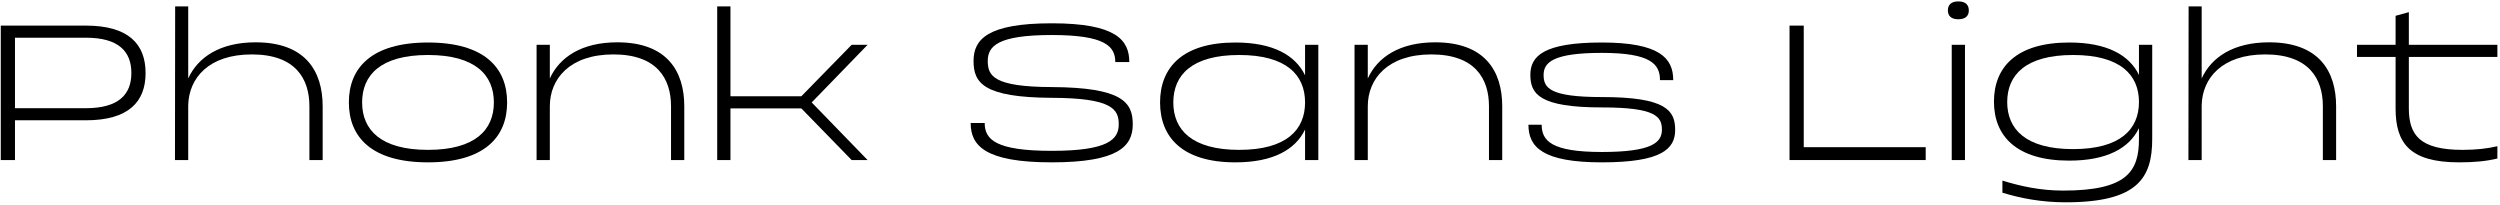 <svg width="781" height="64" viewBox="0 0 781 64" fill="none" xmlns="http://www.w3.org/2000/svg">
<path d="M0.24 7.999V49.999H4.68V37.58H26.82C40.14 37.58 45.48 31.82 45.48 22.82C45.48 13.759 40.14 7.999 26.82 7.999H0.24ZM4.68 33.8V11.78H26.82C37.02 11.78 41.04 16.04 41.04 22.82C41.04 29.54 37.02 33.8 26.82 33.8H4.68Z" fill="black"/>
<path d="M79.859 13.22C68.76 13.22 61.859 17.84 58.8 24.5V1.999H54.719L54.66 49.999H58.8V32.9C58.98 24.38 65.219 17 78.659 17C92.279 17 96.659 24.559 96.659 33.2V49.999H100.8V33.2C100.8 22.22 95.4 13.22 79.859 13.22Z" fill="black"/>
<path d="M133.705 13.28C116.125 13.28 108.985 21.14 108.985 32C108.985 42.859 116.125 50.719 133.705 50.719C151.285 50.719 158.425 42.859 158.425 32C158.425 21.14 151.285 13.28 133.705 13.28ZM133.705 46.819C118.885 46.819 113.125 40.52 113.125 32C113.125 23.48 118.885 17.18 133.705 17.18C148.525 17.18 154.285 23.48 154.285 32C154.285 40.52 148.525 46.819 133.705 46.819Z" fill="black"/>
<path d="M192.828 13.22C181.728 13.22 174.828 17.84 171.768 24.5V13.999H167.628V49.999H171.768V33.2C171.768 24.559 178.068 17 191.628 17C205.248 17 209.628 24.559 209.628 33.2V49.999H213.768V33.2C213.768 22.22 208.368 13.22 192.828 13.22Z" fill="black"/>
<path d="M250.334 30.079H228.194V1.999H224.054V49.999H228.194V33.859H250.334L266.054 49.999H271.034L253.574 32L271.034 13.999H266.054L250.334 30.079Z" fill="black"/>
<path d="M328.556 27.2C310.436 27.14 308.576 23.72 308.576 19.04C308.576 14.419 311.696 10.94 328.556 10.94C345.296 10.94 348.416 14.479 348.416 19.399H352.796C352.796 12.499 348.656 7.279 328.556 7.279C308.456 7.279 304.136 12.319 304.136 19.04C304.136 25.88 307.196 30.439 328.556 30.559C347.396 30.619 349.496 34.099 349.496 38.84C349.496 43.58 346.136 47.12 328.556 47.12C311.036 47.12 307.616 43.58 307.616 38.419H303.236C303.236 45.499 307.736 50.719 328.556 50.719C349.376 50.719 353.876 45.679 353.876 38.84C353.876 32 350.696 27.32 328.556 27.2Z" fill="black"/>
<path d="M385.923 13.28C369.363 13.28 362.403 21.14 362.403 32C362.403 42.859 369.363 50.719 385.923 50.719C397.803 50.719 404.703 46.7 407.703 40.459V49.999H411.843V13.999H407.703V23.54C404.703 17.299 397.803 13.28 385.923 13.28ZM387.123 46.819C372.303 46.819 366.543 40.52 366.543 32C366.543 23.48 372.303 17.18 387.123 17.18C401.943 17.18 407.703 23.48 407.703 32C407.703 40.52 401.943 46.819 387.123 46.819Z" fill="black"/>
<path d="M448.356 13.22C437.256 13.22 430.356 17.84 427.296 24.5V13.999H423.156V49.999H427.296V33.2C427.296 24.559 433.596 17 447.156 17C460.776 17 465.156 24.559 465.156 33.2V49.999H469.296V33.2C469.296 22.22 463.896 13.22 448.356 13.22Z" fill="black"/>
<path d="M500.401 30.32C484.081 30.32 482.221 27.439 482.221 23.419C482.221 19.459 485.281 16.52 500.401 16.52C515.641 16.52 518.581 20 518.581 25.04H522.721C522.721 18.079 518.341 13.28 500.401 13.28C482.341 13.28 478.081 17.48 478.081 23.36C478.081 29.36 480.901 33.559 500.401 33.559C517.261 33.559 519.181 36.44 519.181 40.52C519.181 44.539 516.001 47.48 500.401 47.48C484.681 47.48 481.621 43.999 481.621 38.959H477.481C477.481 45.98 481.981 50.719 500.401 50.719C519.001 50.719 523.321 46.58 523.321 40.58C523.321 34.52 520.501 30.32 500.401 30.32Z" fill="black"/>
<path d="M559.049 7.999V49.999H601.589V45.98H563.489V7.999H559.049Z" fill="black"/>
<path d="M613.86 49.999V13.999H609.72V49.999H613.86ZM611.76 0.439C609.48 0.439 608.52 1.579 608.52 3.259C608.52 4.879 609.48 6.019 611.76 6.019C614.1 6.019 615.06 4.879 615.06 3.259C615.06 1.579 614.1 0.439 611.76 0.439Z" fill="black"/>
<path d="M646.431 13.28C629.871 13.28 622.911 21.02 622.911 31.759C622.911 42.44 629.871 50.179 646.431 50.179C658.311 50.179 665.211 46.219 668.211 40.039V43.4C668.211 53.48 664.551 59.539 644.571 59.539C637.371 59.539 631.191 58.16 625.551 56.419V60.2C631.311 61.94 637.671 63.2 645.351 63.2C667.911 63.2 672.351 55.52 672.351 43.4V13.999H668.211V23.419C665.211 17.239 658.311 13.28 646.431 13.28ZM647.631 46.58C632.811 46.58 627.051 40.34 627.051 31.88C627.051 23.419 632.811 17.18 647.631 17.18C662.451 17.18 668.211 23.419 668.211 31.88C668.211 40.34 662.451 46.58 647.631 46.58Z" fill="black"/>
<path d="M708.863 13.22C697.763 13.22 690.863 17.84 687.803 24.5V1.999H683.723L683.663 49.999H687.803V32.9C687.983 24.38 694.223 17 707.663 17C721.283 17 725.663 24.559 725.663 33.2V49.999H729.803V33.2C729.803 22.22 724.403 13.22 708.863 13.22Z" fill="black"/>
<path d="M748.383 4.939V13.999H736.323V17.779H748.383V33.919C748.383 44.599 752.703 50.719 768.183 50.719C773.043 50.719 776.703 50.359 780.183 49.52V45.679C777.123 46.4 773.643 46.819 769.323 46.819C755.883 46.819 752.523 42.139 752.523 33.8V17.779H780.183V13.999H752.523V3.799L748.383 4.939Z" fill="black"/>
</svg>
